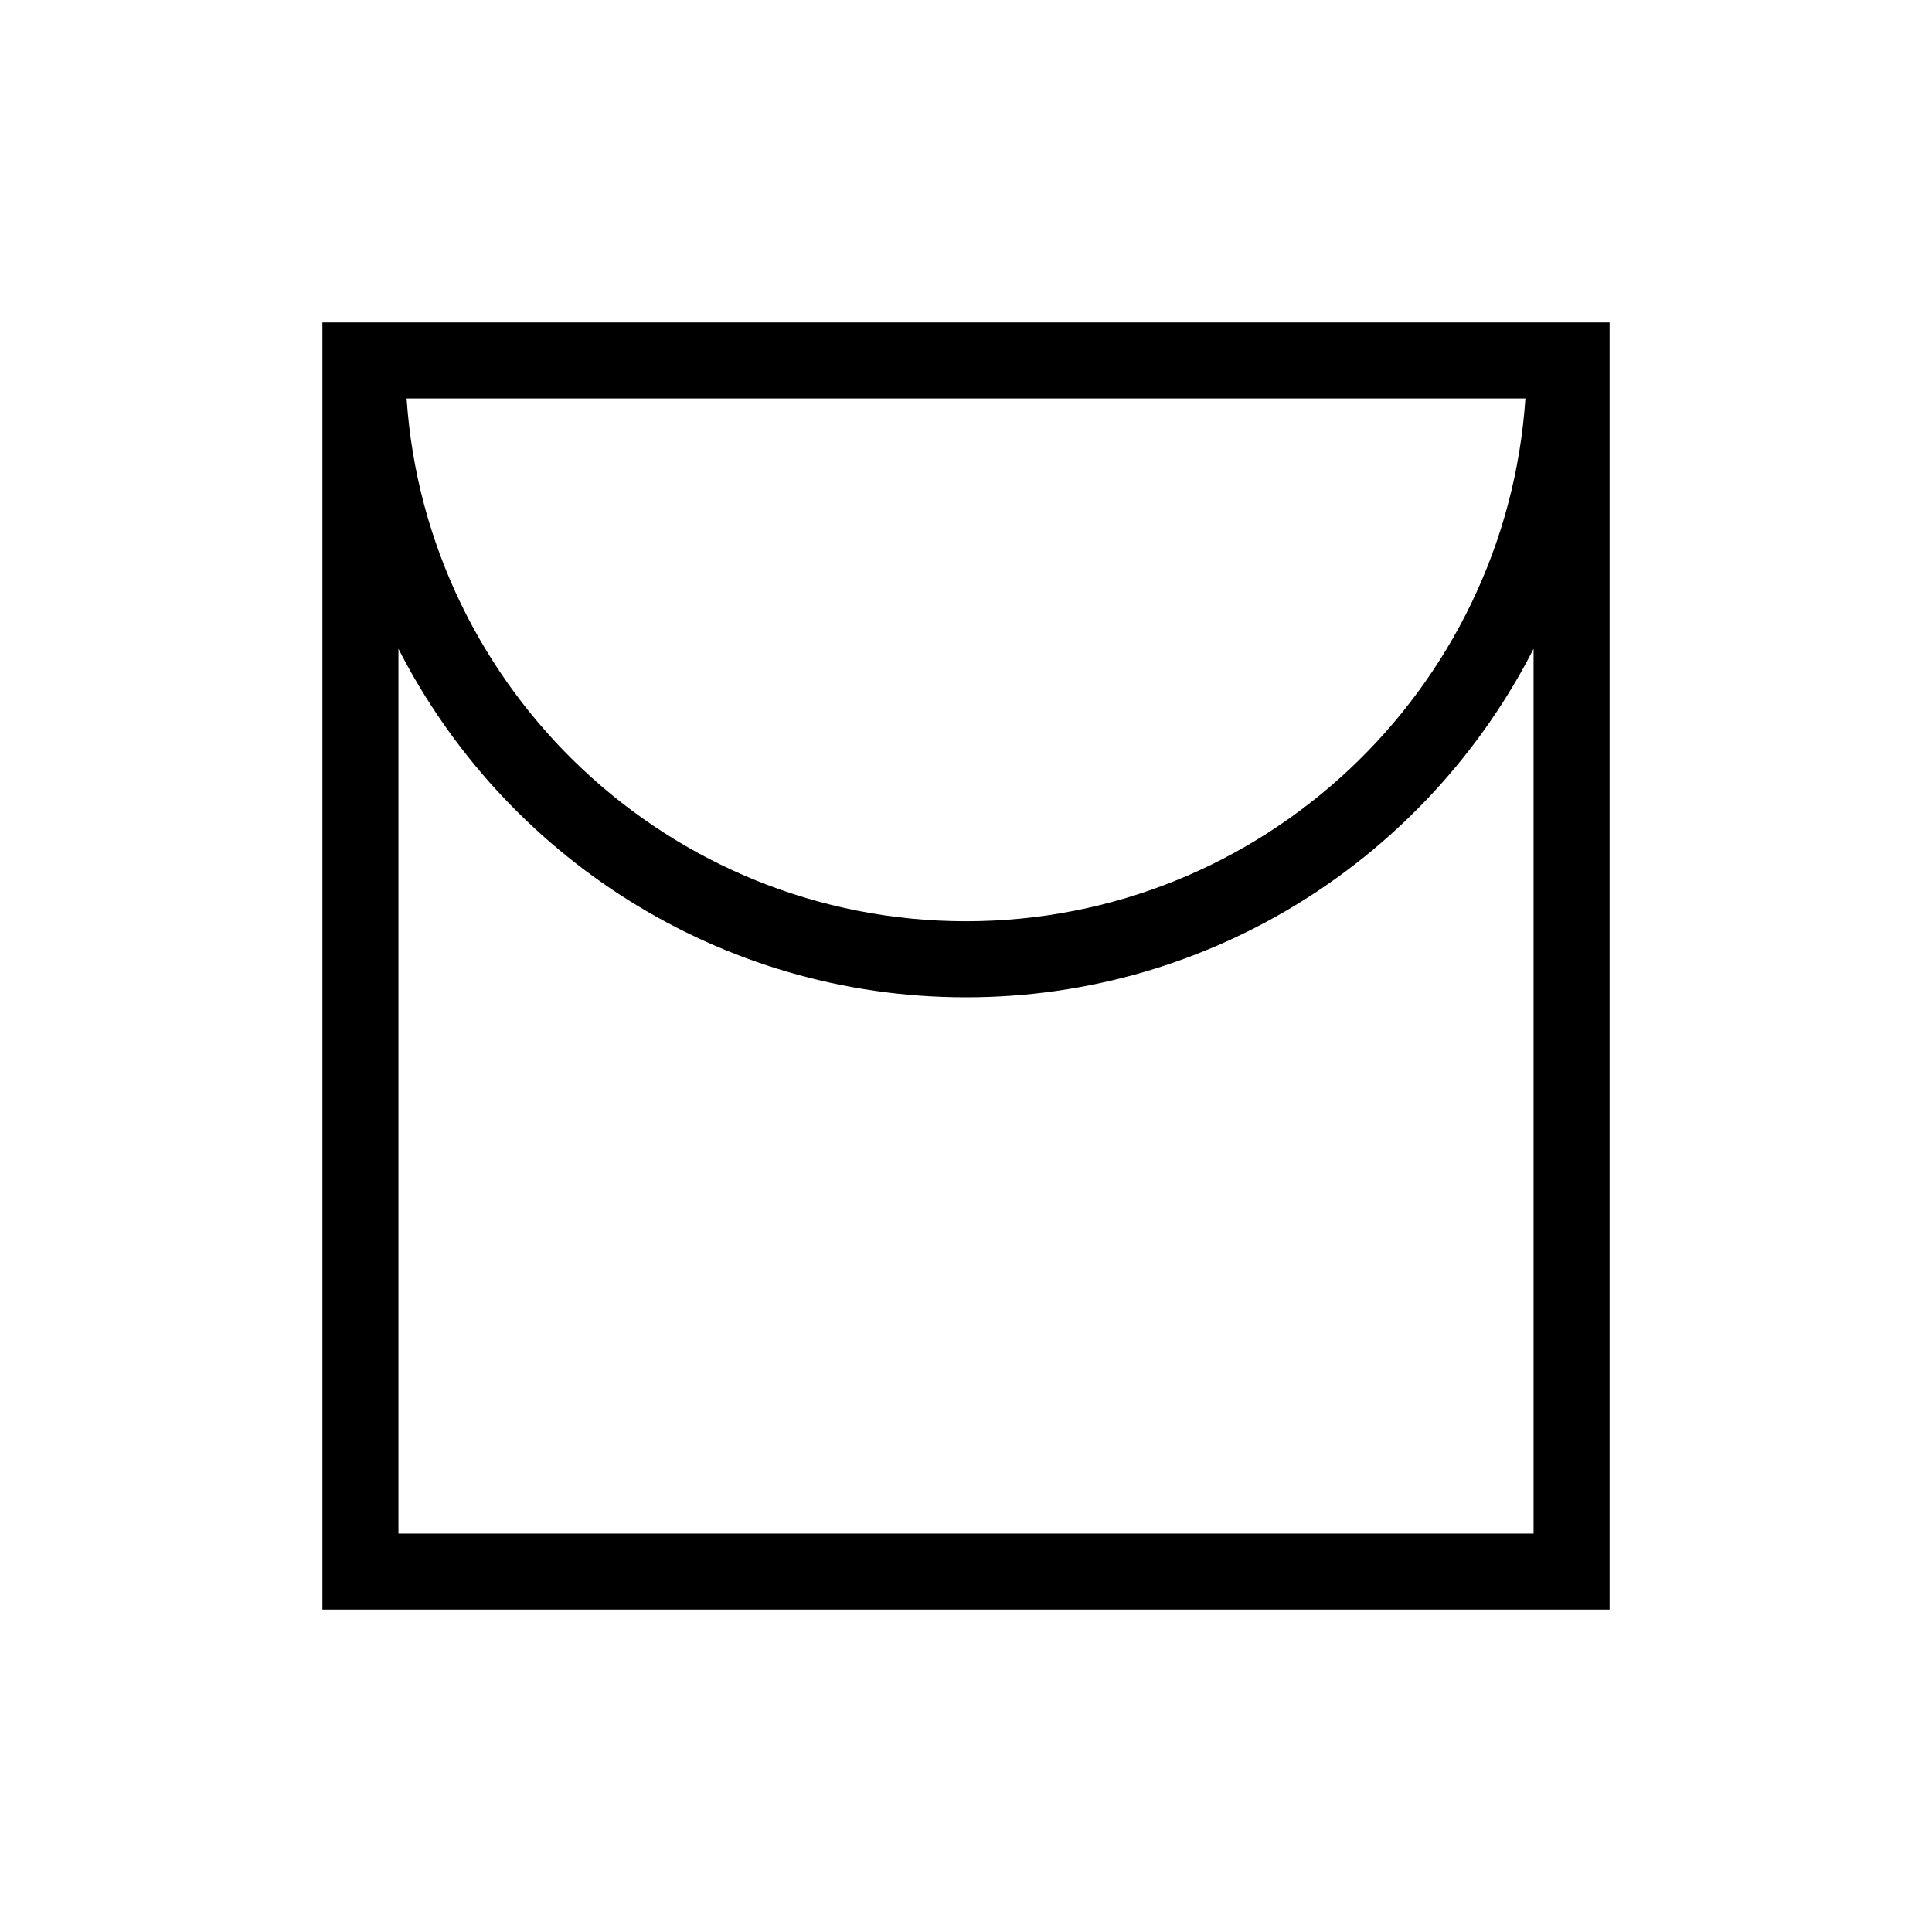 <?xml version="1.0" encoding="UTF-8"?>
<!-- Uploaded to: ICON Repo, www.svgrepo.com, Generator: ICON Repo Mixer Tools -->
<svg fill="#000000" width="800px" height="800px" version="1.1" viewBox="144 144 512 512" xmlns="http://www.w3.org/2000/svg">
 <path d="m229.44 229.44v341.12h341.12v-341.12zm318.81 20.152c-5.203 77.266-69.684 138.55-148.25 138.55s-143.04-61.285-148.25-138.55zm-298.66 300.82v-234.48c27.934 54.754 84.844 92.363 150.41 92.363s122.48-37.609 150.41-92.359v234.48h-300.82z"/>
</svg>